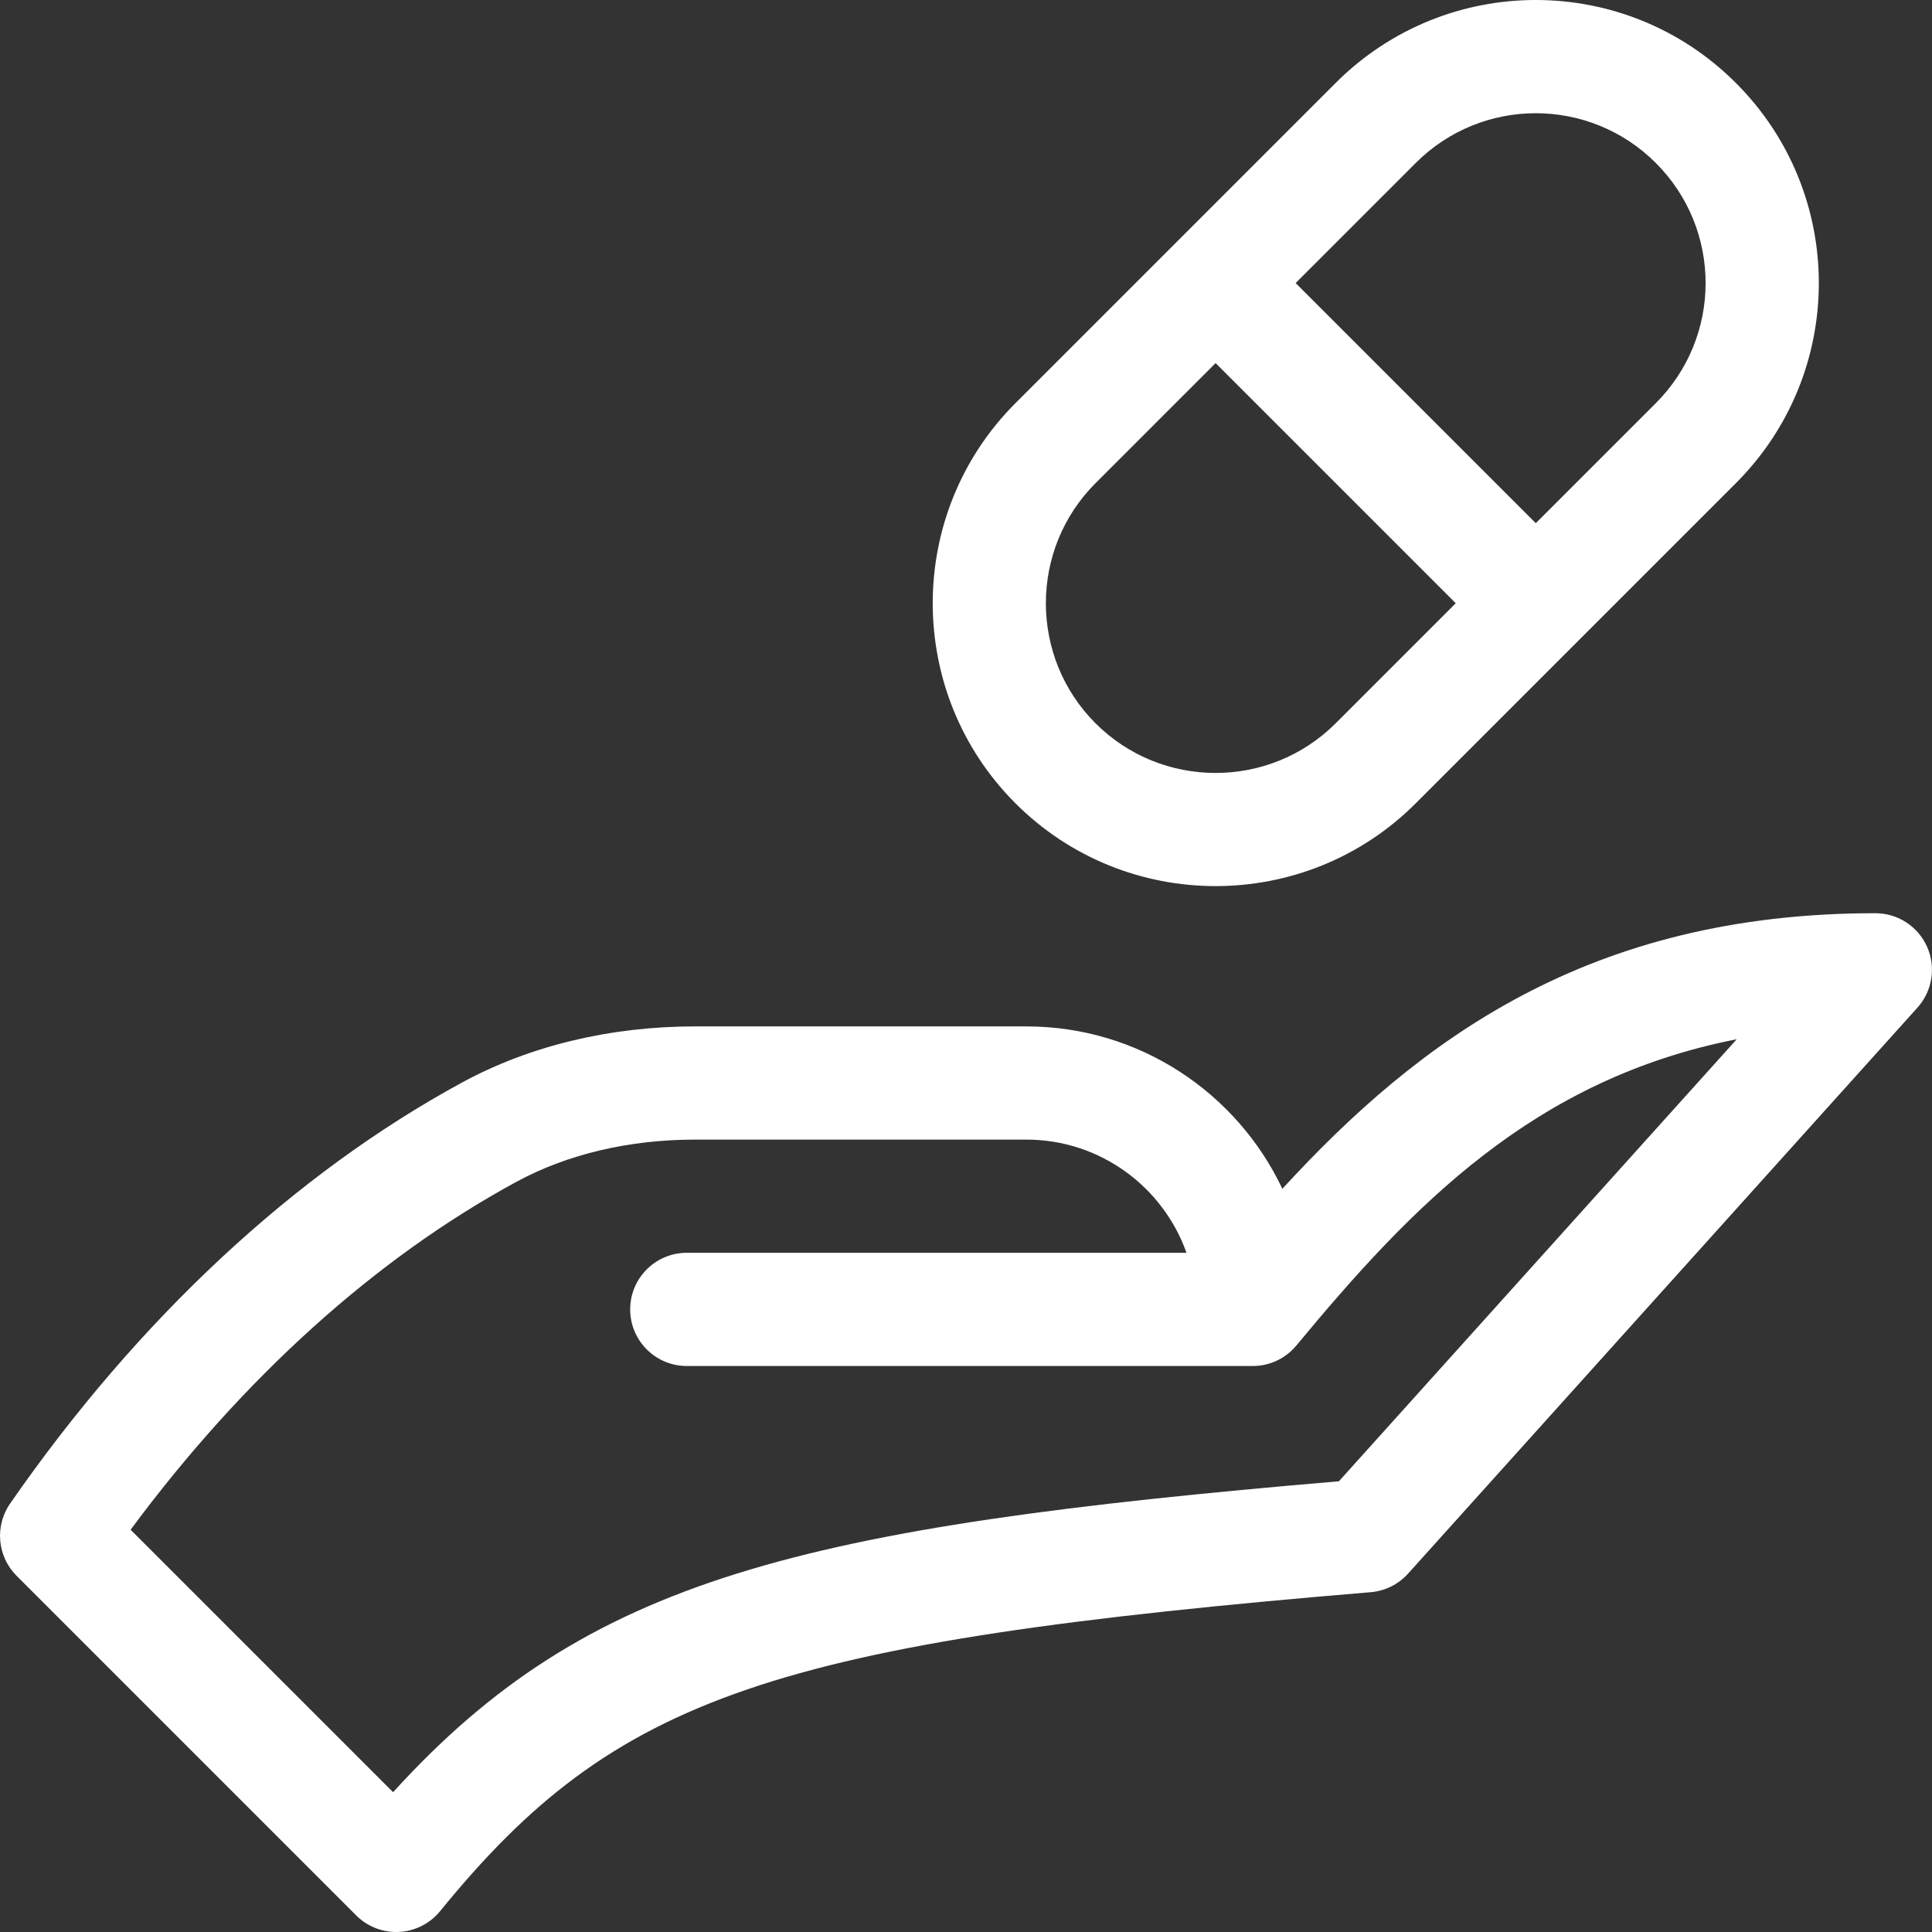 <?xml version="1.0" encoding="UTF-8"?> <svg xmlns="http://www.w3.org/2000/svg" xmlns:xlink="http://www.w3.org/1999/xlink" xmlns:svgjs="http://svgjs.com/svgjs" width="512" height="512" x="0" y="0" viewBox="0 0 512.017 512.017" style="enable-background:new 0 0 512 512" xml:space="preserve"><rect x="0" y="0" width="512.017" height="512.017" fill="#333333" stroke="none"/> <g> <g xmlns="http://www.w3.org/2000/svg"> <path d="m353.976 21.984c-25.196 25.196-59.408 59.408-84.853 84.853-29.242 29.242-29.243 76.823 0 106.066 29.241 29.242 76.823 29.244 106.066 0l84.853-84.853c29.309-29.308 29.315-76.752 0-106.066-29.309-29.31-76.754-29.314-106.066 0zm0 169.706c-17.545 17.544-46.094 17.545-63.64 0-17.545-17.546-17.545-46.095 0-63.64l31.82-31.82 63.64 63.64zm84.853-84.853-31.82 31.82-63.64-63.64 31.82-31.82c17.584-17.585 46.051-17.589 63.639 0 17.586 17.585 17.589 46.051.001 63.64z" fill="#ffffff" data-original="#000000" style=""></path> <path d="m510.711 250.914c-2.41-5.411-7.779-8.897-13.703-8.897-75.893 0-120.917 33.552-157.158 73.034-12.022-25.412-37.914-43.034-67.842-43.034h-87.777c-22.471 0-43.785 5.116-61.638 14.796-44.525 24.14-85.989 62.75-119.91 111.655-4.135 5.96-3.411 14.026 1.718 19.155l89.999 90c2.82 2.82 6.639 4.394 10.606 4.394.253 0 .508-.006.763-.02 4.238-.215 8.186-2.216 10.866-5.506 46.515-57.092 88.002-71.312 246.618-84.526 3.806-.317 7.349-2.075 9.904-4.914l135-150c3.964-4.403 4.964-10.726 2.554-16.137zm-155.878 141.654c-143.007 12.145-199.133 25.71-250.659 82.402l-69.561-69.562c29.782-40.237 64.952-71.984 102.28-92.222 13.477-7.307 29.846-11.169 47.339-11.169h87.777c19.556 0 36.239 12.539 42.43 30h-132.43c-8.284 0-15 6.716-15 15s6.716 15 15 15h150.055c3.896-.014 7.44-1.513 10.1-3.959.004-.004.008-.008.012-.011.001-.001.002-.002.002-.002.231-.213.456-.433.673-.662.273-.285.535-.582.785-.888 30.518-36.831 62.827-70.525 116.632-81.077z" fill="#ffffff" data-original="#000000" style=""></path> </g> </g> </svg> 
